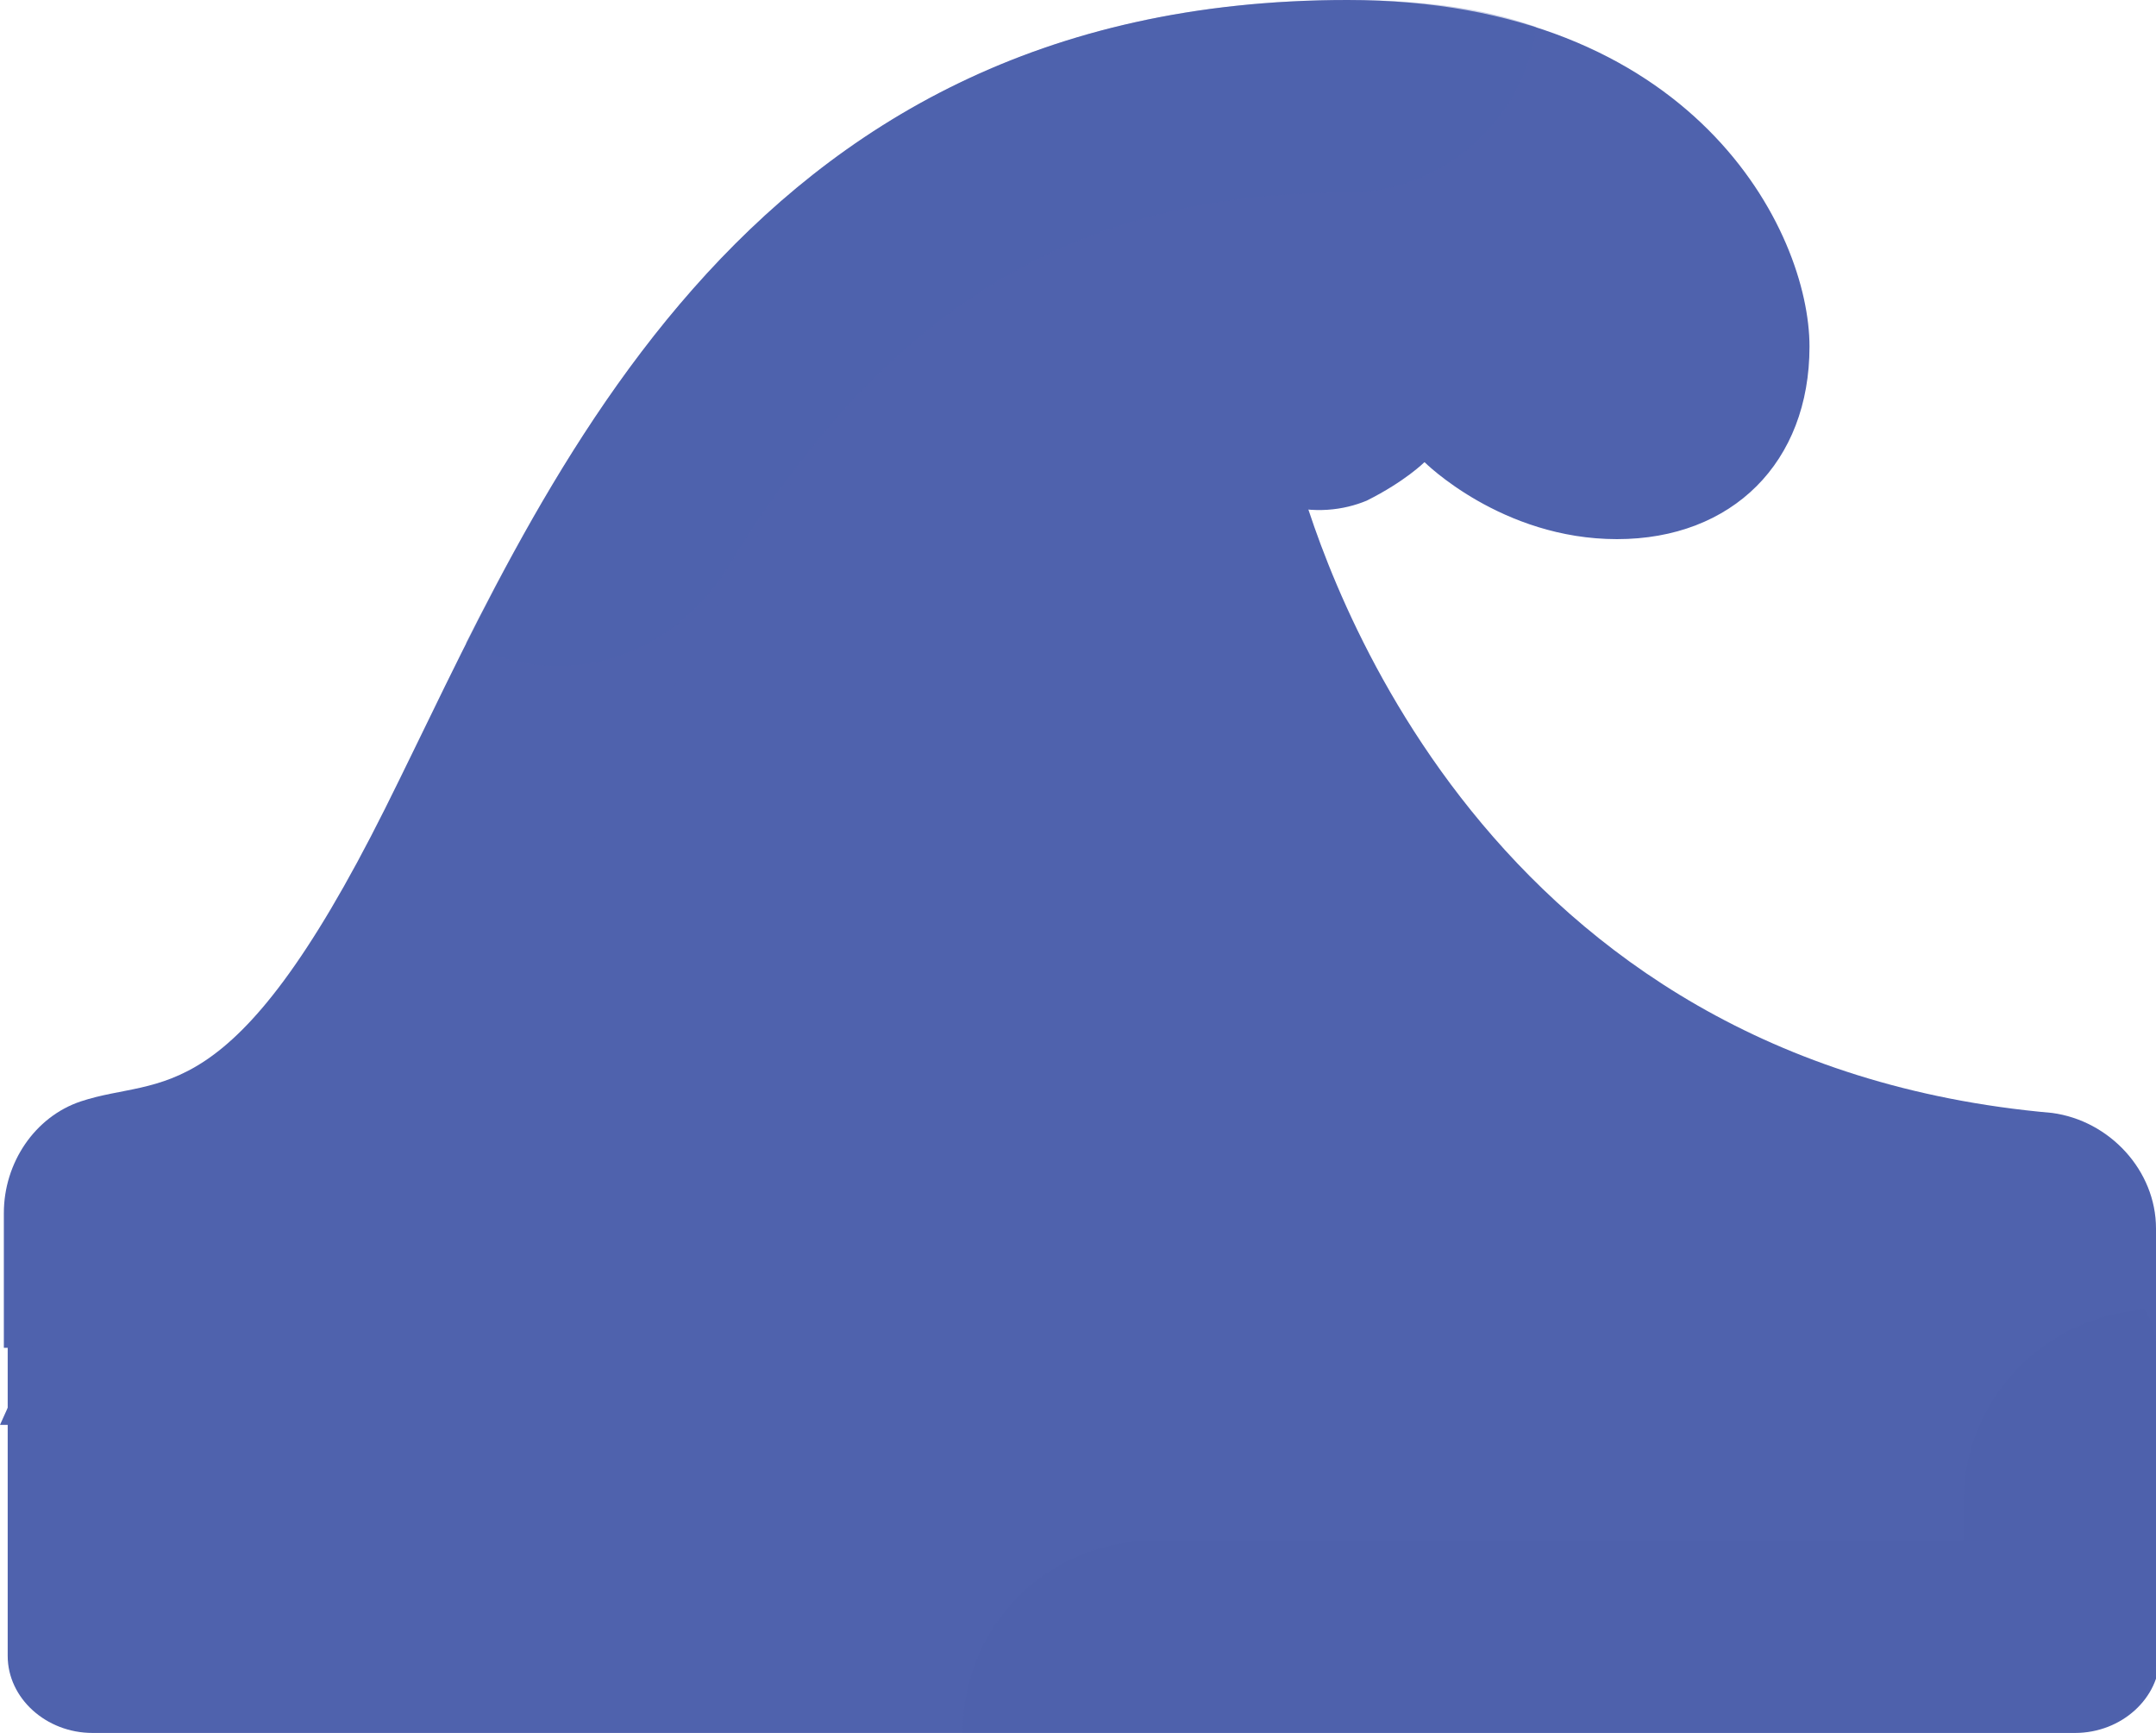 <svg xmlns="http://www.w3.org/2000/svg" id="uuid-bb6d7f30-731e-4772-a9da-fb2d5b01cfd7" viewBox="0 0 56 45"><defs><style>.uuid-0771ebaf-a5c8-4efb-be7b-cba8f1ab0d9e,.uuid-aafa8856-f41a-4a35-bc57-392a24f1bf94,.uuid-454ddd4e-0010-41ec-9bea-7fc4670af492{fill:#4f62ad;}.uuid-aafa8856-f41a-4a35-bc57-392a24f1bf94{opacity:.2;}.uuid-aafa8856-f41a-4a35-bc57-392a24f1bf94,.uuid-454ddd4e-0010-41ec-9bea-7fc4670af492{isolation:isolate;}.uuid-454ddd4e-0010-41ec-9bea-7fc4670af492{opacity:.3;}</style></defs><path class="uuid-0771ebaf-a5c8-4efb-be7b-cba8f1ab0d9e" d="M33.7,12.3c1.9-.5,3.3-.3,3.3-.3,0,0,1.8-1.6,4.8-1.6s2.5.6,2.5-2.4-.5-5-9.5-5c-16,0-18.6,10.7-22.6,18.7S2.7,30.8,2.7,30.8c.2-.2-2.7,6.2-2.7,6.2h56v-5.1c0-1.5-1.2-2.8-2.7-3-14.8-1.3-18.9-14.1-19.6-16.6Z"></path><path class="uuid-0771ebaf-a5c8-4efb-be7b-cba8f1ab0d9e" d="M51,34.2c-1.1.7-2.2,1.8-4.3,1.8s-3.2-.7-4.3-1.4c-1.2-.8-2.5-1.6-5-1.6s-3.8.8-5,1.6c-1.1.7-2.2,1.4-4.3,1.4s-3.2-.7-4.3-1.4c-1.2-.8-2.5-1.6-5-1.6s-3.8.8-5,1.6c-1.1.7-2.2,1.4-4.3,1.4s-3.2-1.1-4.3-1.8c-.5-.3-1.1-.7-1.8-1-1.5-.6-3.2.3-3.2,1.8v8c0,1.1,1,2,2.2,2h51.5c1.2,0,2.2-.9,2.2-2v-8c0-1.5-1.7-2.4-3.2-1.8-.7.3-1.2.6-1.8,1Z"></path><path class="uuid-aafa8856-f41a-4a35-bc57-392a24f1bf94" d="M56,43v-8c0-.4-.1-.7-.3-1-2.6.2-4.7,2.3-4.7,5v1h-21c-2.8,0-5,2.2-5,5h28.8c1.2,0,2.2-.9,2.2-2Z"></path><path class="uuid-0771ebaf-a5c8-4efb-be7b-cba8f1ab0d9e" d="M26.7,8c1.5,0,3,1.6,4,3.1,1.7,2.3,3.6,2.4,4.8,1.9,1-.5,1.5-1,1.5-1,0,0,2,2,5,2s5-2,5-5S44,0,35,0C19,0,14,13,10,21s-5.8,6.9-7.9,7.6c-1.2.4-2,1.6-2,2.9,0,1.1,0,2.5,0,3.5,15,0,17.4-27,26.6-27Z"></path><path class="uuid-454ddd4e-0010-41ec-9bea-7fc4670af492" d="M35,5c2.5,0,4.6-1.9,4.9-4.3-1.4-.5-3-.7-4.9-.7C21.7,0,16,9,12.1,16.7c.8.4,1.6.6,2.4.6,1.7,0,3.3-.9,4.3-2.4,4.2-6.9,9.1-9.9,16.2-9.9Z"></path></svg>